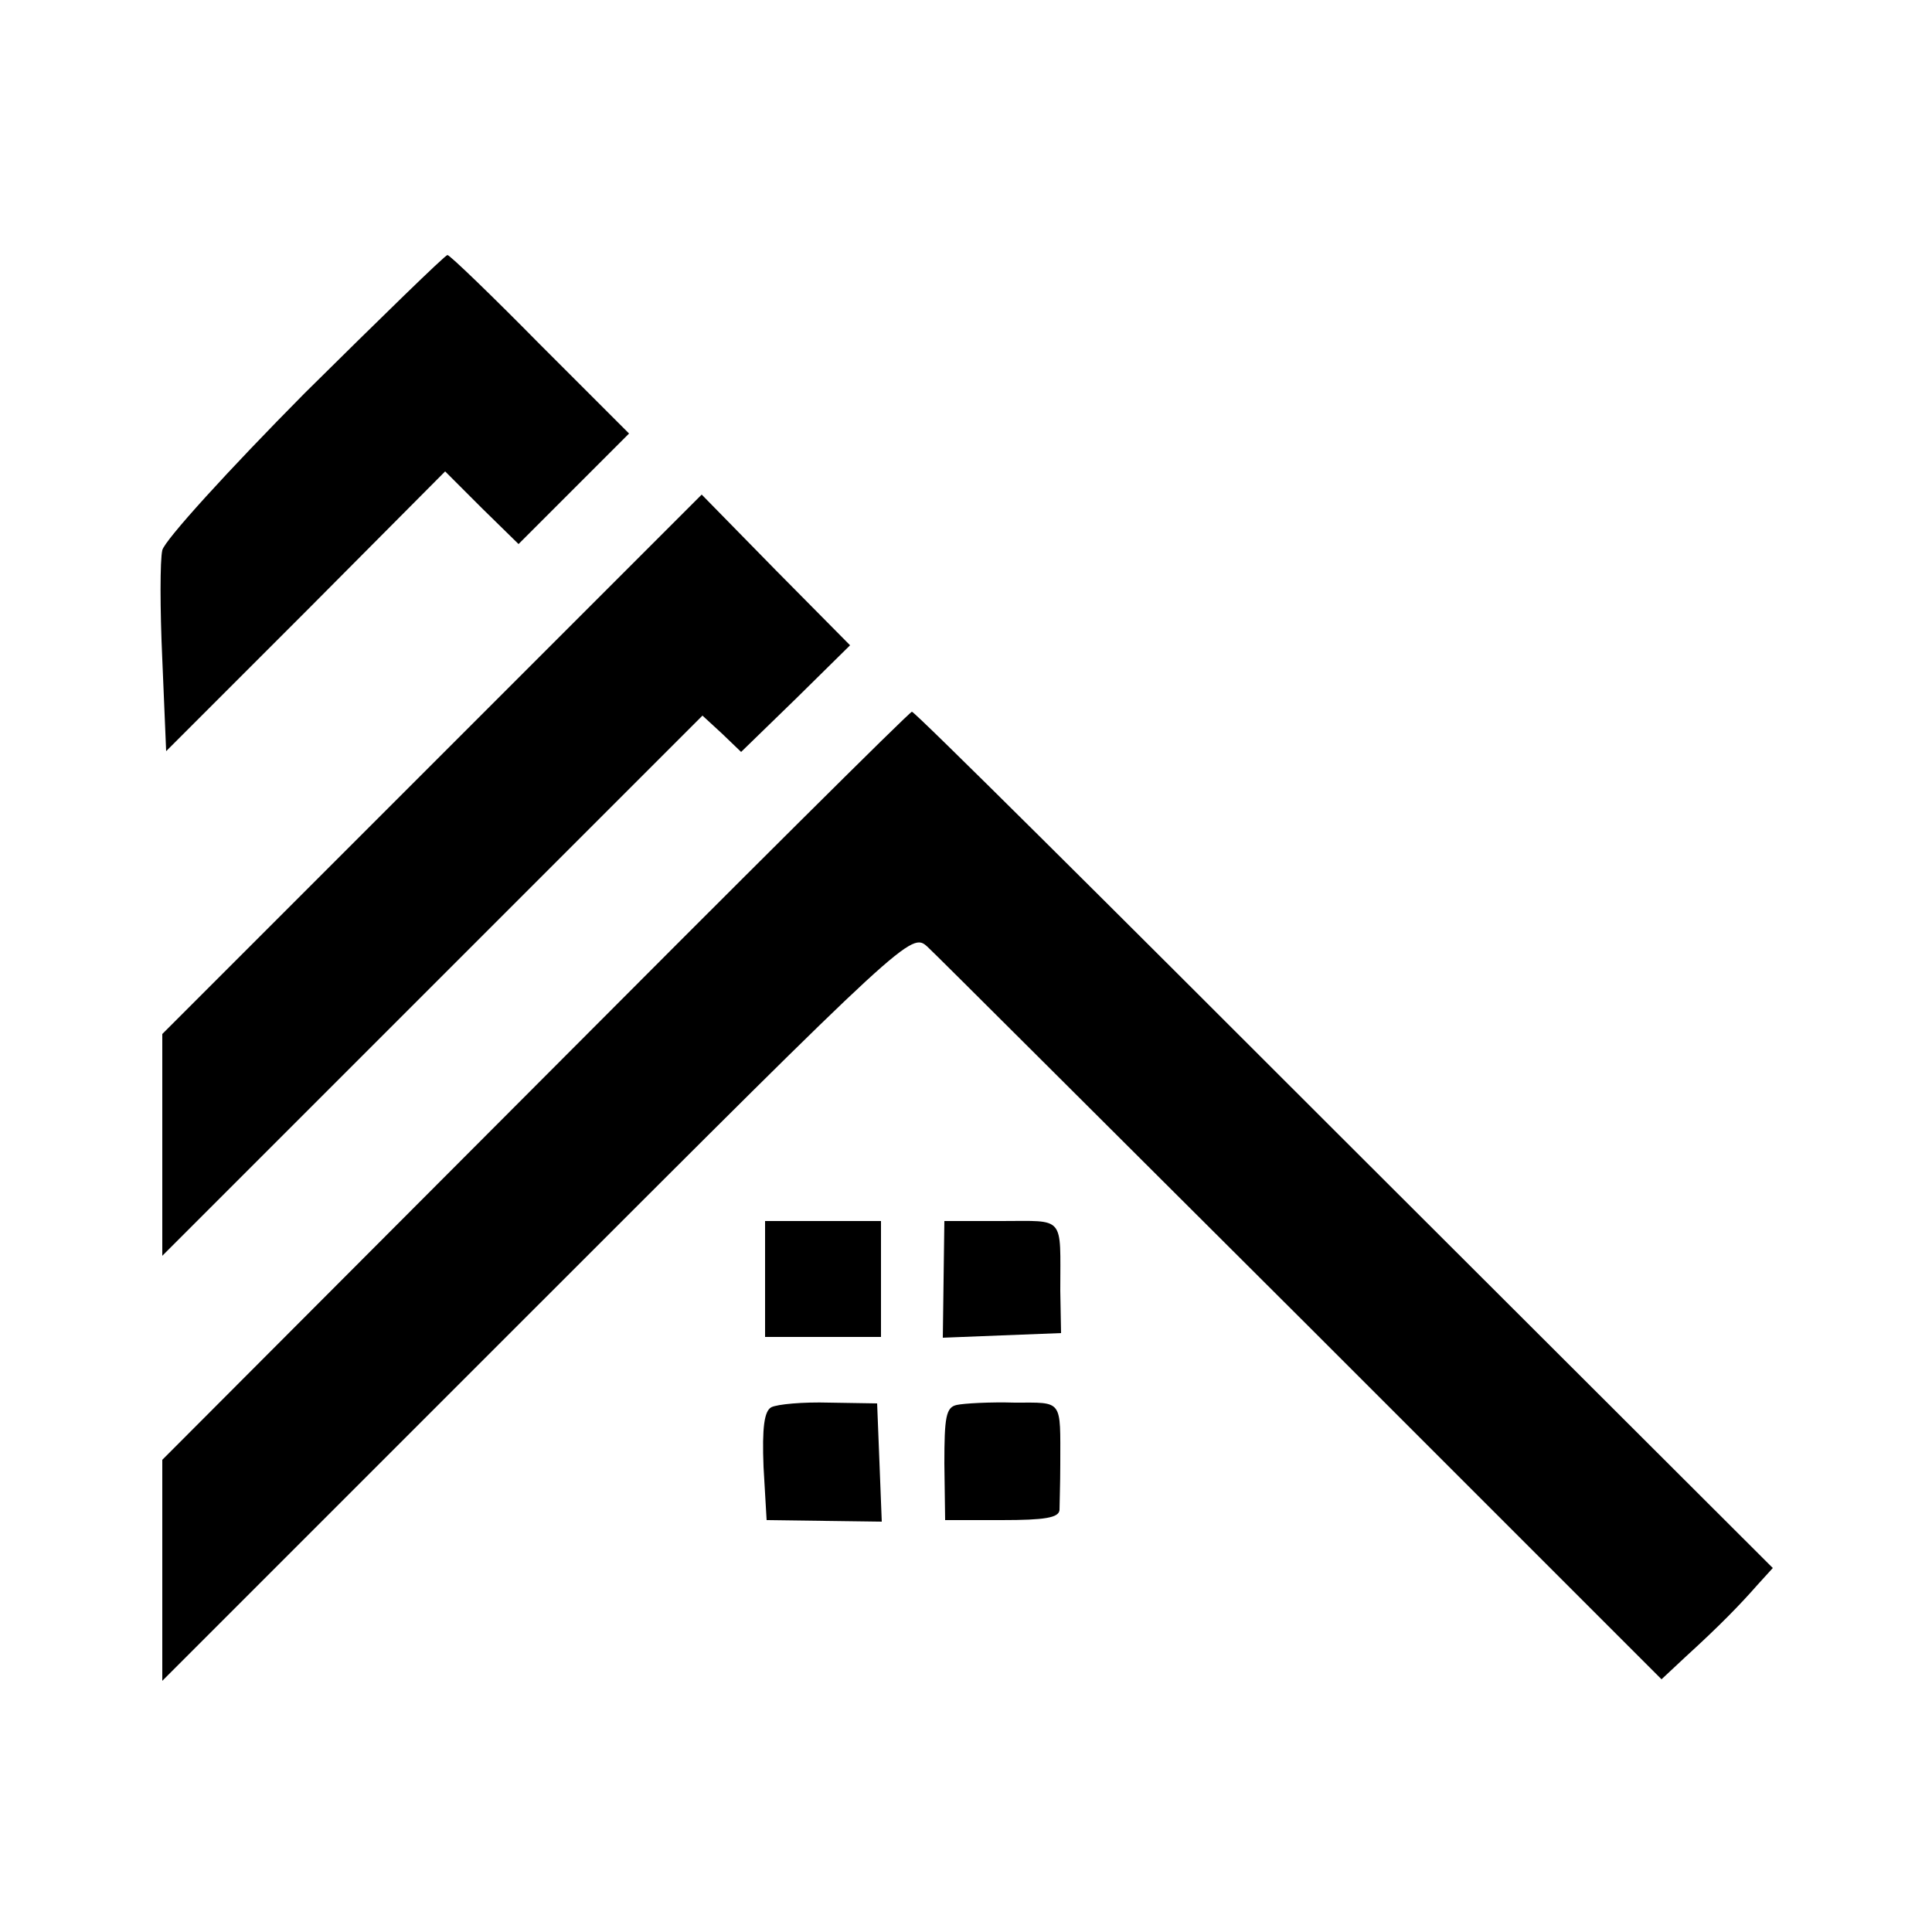 <?xml version="1.0" standalone="no"?>
<!DOCTYPE svg PUBLIC "-//W3C//DTD SVG 20010904//EN"
 "http://www.w3.org/TR/2001/REC-SVG-20010904/DTD/svg10.dtd">
<svg version="1.0" xmlns="http://www.w3.org/2000/svg"
 width="250pt" height="250pt" viewBox="0 0 250 250"
 preserveAspectRatio="xMidYMid meet">
<g transform="translate(0,250) scale(0.1,-0.1)"
fill="#000000" stroke="none">
<path d="M394 1991 c-98 -99 -181 -190 -184 -203 -3 -13 -3 -76 0 -141 l5
-119 181 181 180 181 47 -47 48 -47 71 71 72 72 -115 115 c-63 64 -117 116
-120 116 -3 0 -86 -81 -185 -179z"/>
<path d="M559 1511 l-349 -349 0 -144 0 -143 350 350 349 349 25 -23 25 -24
71 69 70 69 -96 97 -96 98 -349 -349z"/>
<path d="M693 1095 l-483 -484 0 -143 0 -143 485 485 c480 480 484 484 505
465 11 -10 229 -228 485 -483 l465 -465 31 29 c45 41 71 68 93 93 l20 22 -555
554 c-305 305 -556 555 -559 554 -3 0 -222 -218 -487 -484z"/>
<path d="M990 845 l0 -75 75 0 75 0 0 75 0 75 -75 0 -75 0 0 -75z"/>
<path d="M1221 845 l-1 -76 76 3 77 3 -1 55 c0 98 7 90 -76 90 l-74 0 -1 -75z"/>
<path d="M998 679 c-9 -5 -12 -26 -10 -77 l4 -69 74 -1 75 -1 -3 77 -3 76 -62
1 c-34 1 -67 -2 -75 -6z"/>
<path d="M1238 682 c-14 -3 -16 -16 -16 -76 l1 -73 73 0 c56 0 74 3 75 13 0 8
1 34 1 59 0 85 4 80 -59 80 -32 1 -66 -1 -75 -3z"/>
</g>
</svg>
